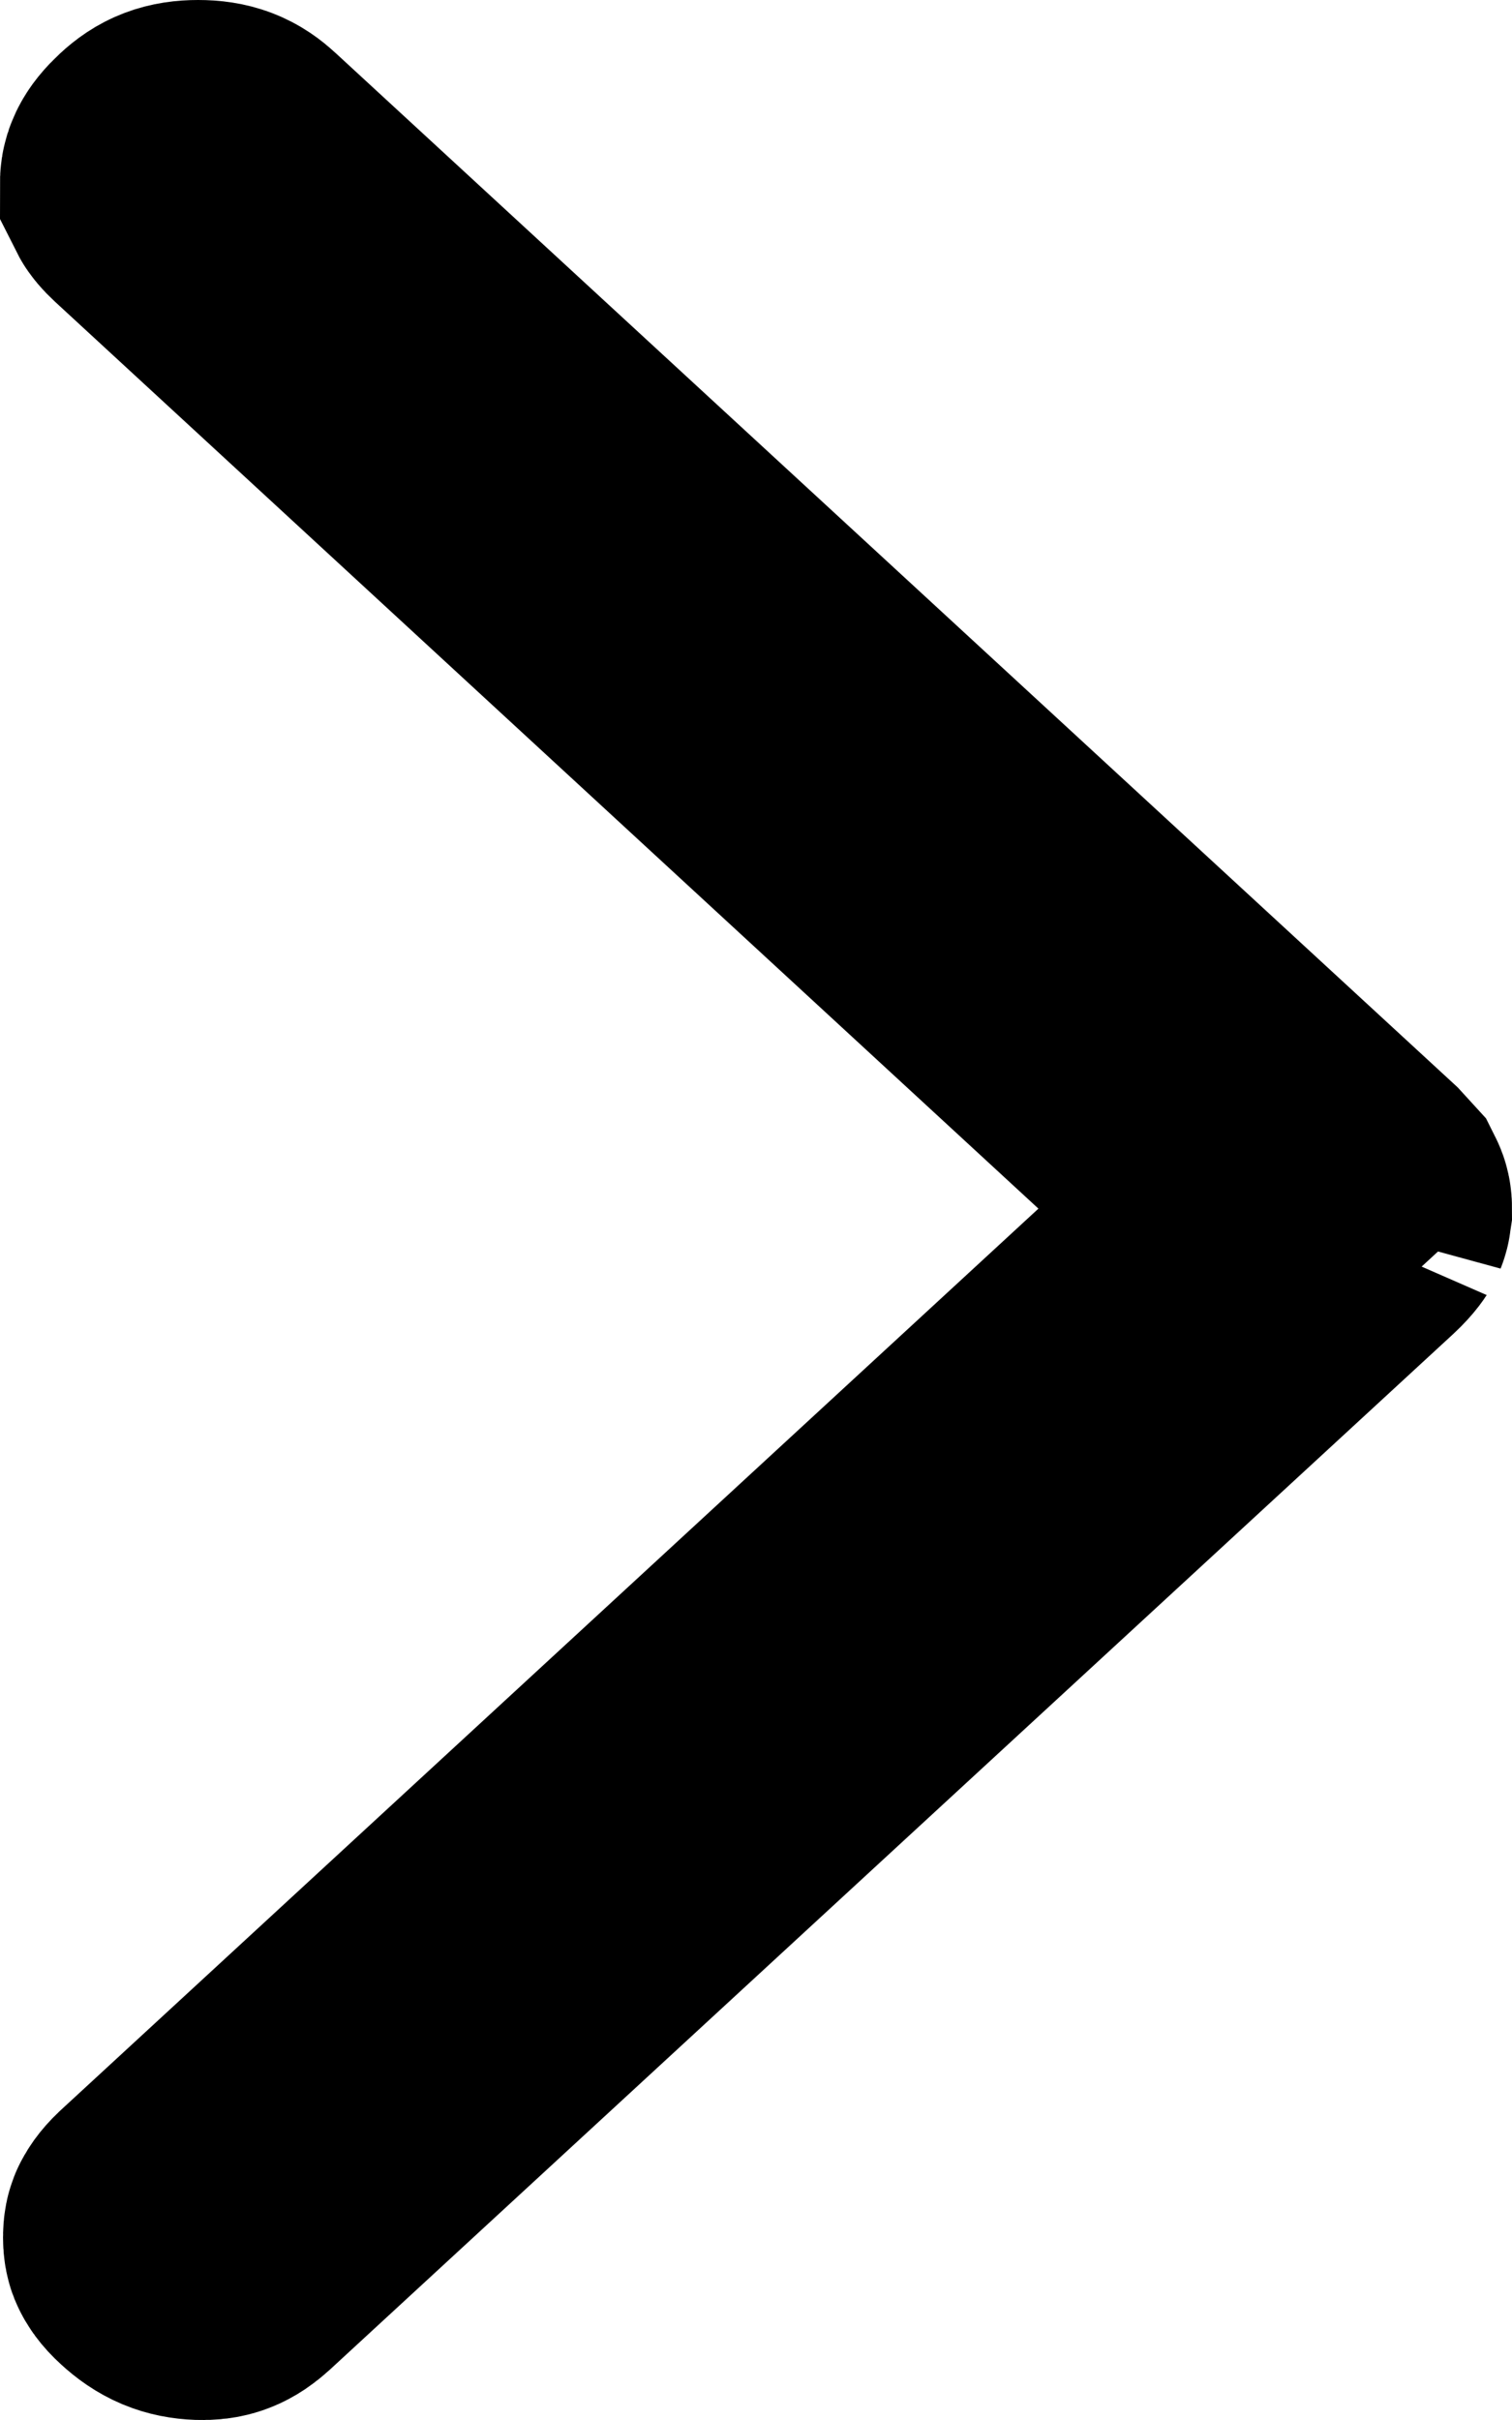<svg width="5" height="8" viewBox="0 0 5 8" fill="none" xmlns="http://www.w3.org/2000/svg">
<path d="M0.655 0.5C0.709 0.5 0.739 0.513 0.771 0.543L4.466 3.948L4.498 3.983C4.499 3.985 4.5 3.987 4.5 3.995L4.498 4.008C4.5 4.003 4.496 4.015 4.466 4.043L0.753 7.465C0.721 7.494 0.7 7.501 0.663 7.5C0.614 7.498 0.579 7.484 0.539 7.447C0.519 7.429 0.514 7.418 0.513 7.416C0.512 7.415 0.51 7.41 0.51 7.396C0.51 7.382 0.512 7.377 0.513 7.376C0.514 7.374 0.519 7.363 0.539 7.344L3.773 4.363L4.172 3.995L3.773 3.628L0.521 0.63C0.508 0.618 0.502 0.61 0.5 0.606C0.5 0.596 0.499 0.58 0.539 0.543C0.571 0.513 0.602 0.5 0.655 0.5Z" fill="#1C390A" stroke="#1C390A" style="fill:#1C390A;fill:color(display-p3 0.11 0.223 0.04);fill-opacity:1;stroke:#1C390A;stroke:color(display-p3 0.11 0.223 0.04);stroke-opacity:1;"/>
</svg>

